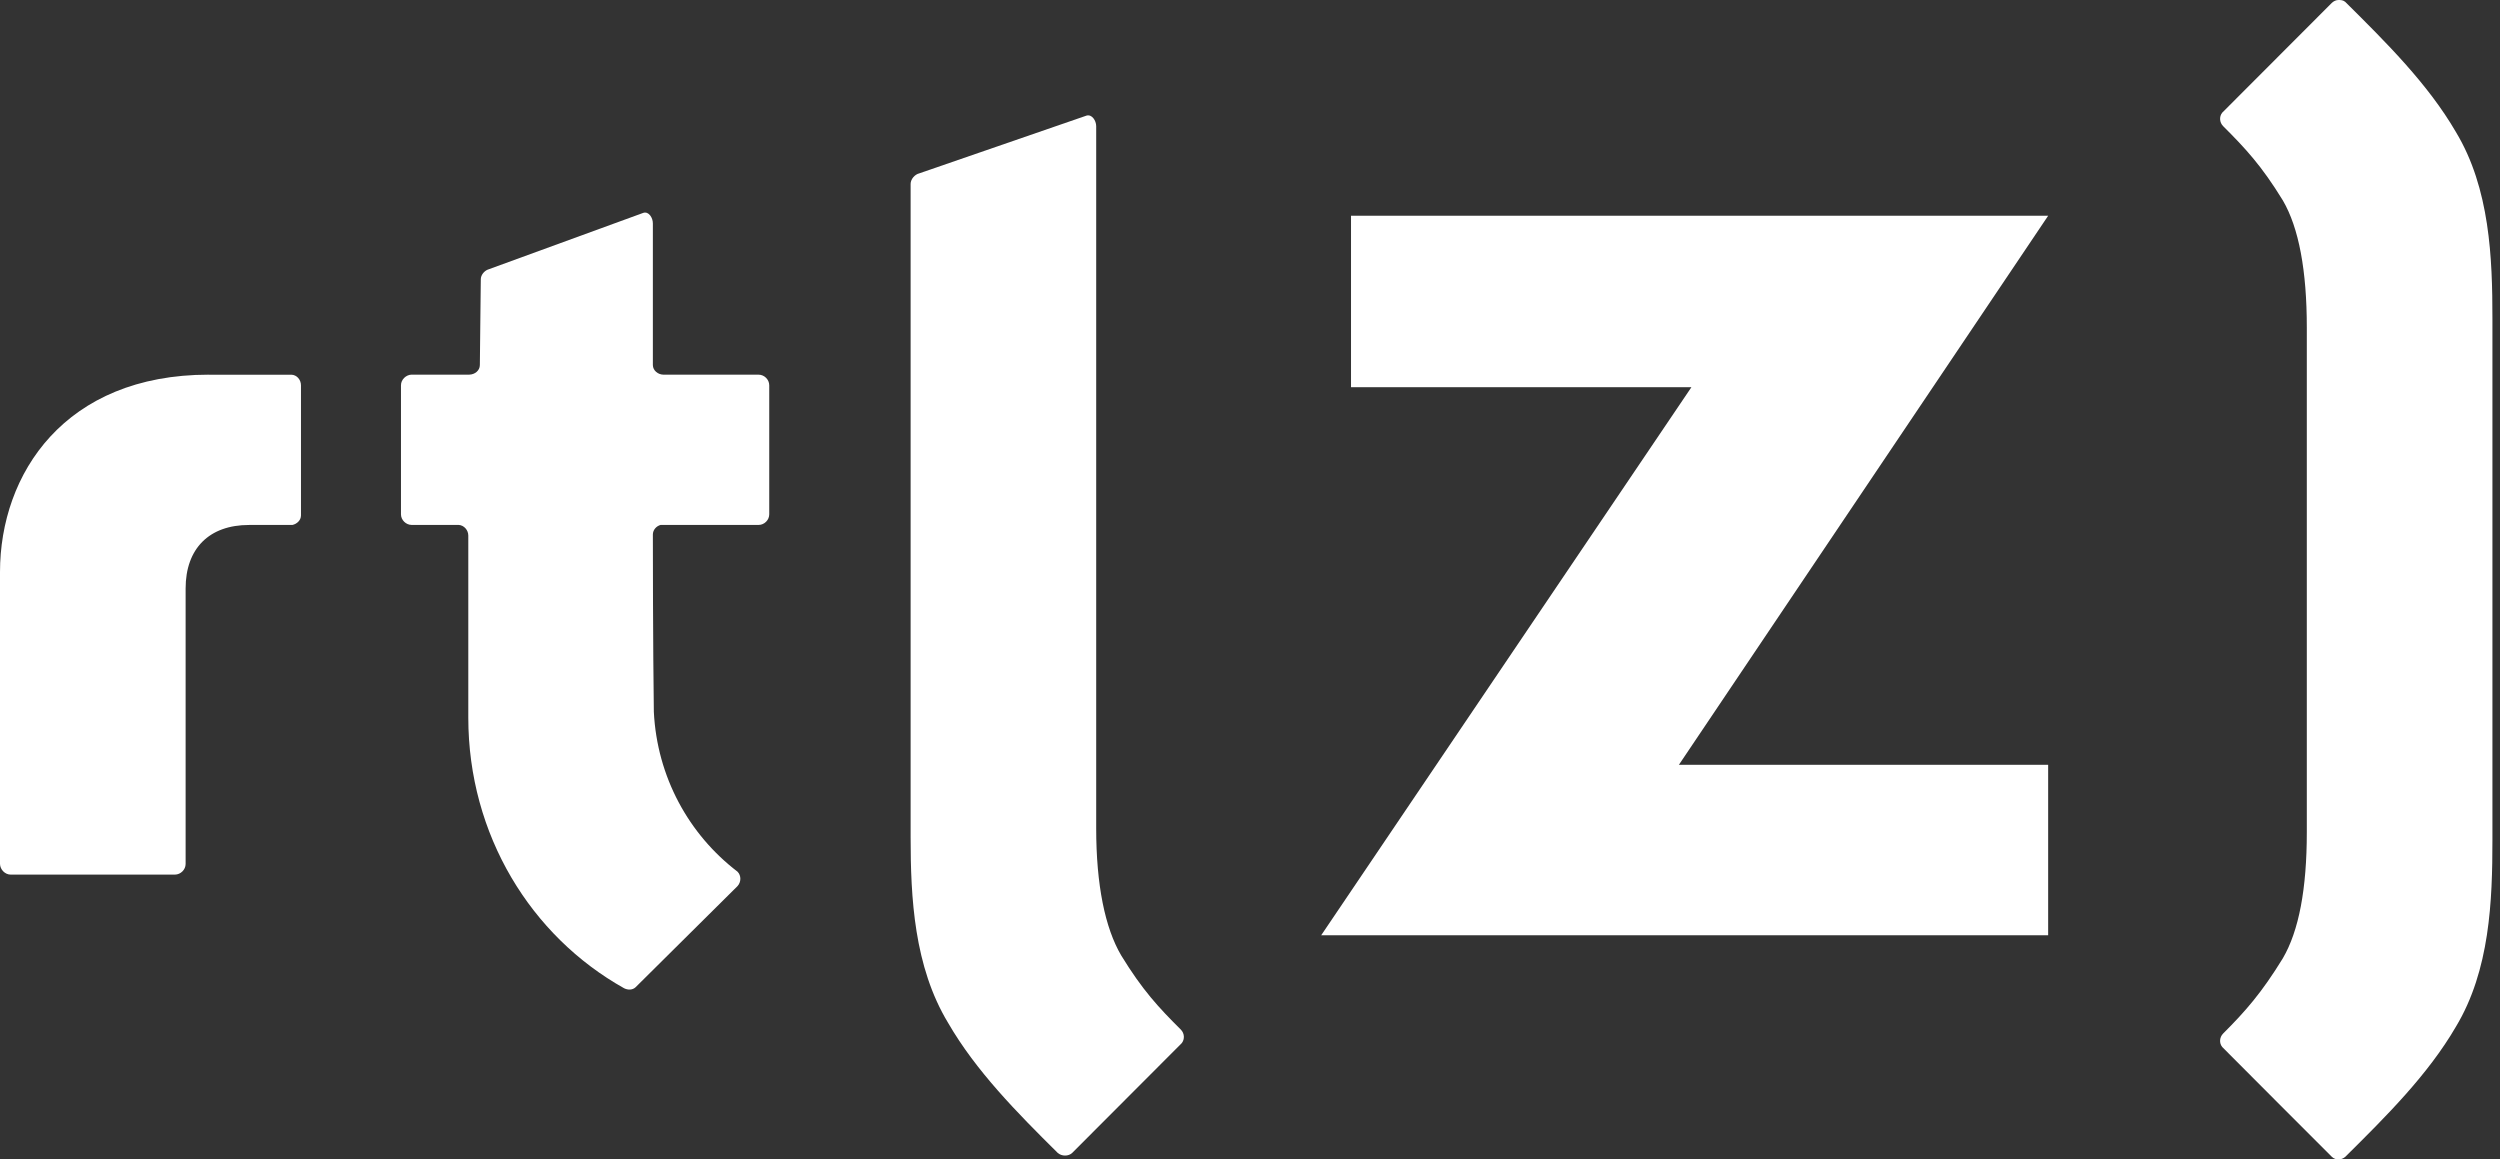 <svg width="69" height="32" viewBox="0 0 69 32" fill="none" xmlns="http://www.w3.org/2000/svg">
<rect x="0" y="0" width="69" height="32" fill="#333333" stroke="none"/>
<g clip-path="url(#clip0_116_1836)">
<path d="M29.99 3.19L25.371 4.785C25.248 4.815 25.133 4.945 25.133 5.077V23.101C25.133 24.777 25.227 26.675 26.168 28.232C26.937 29.561 28.073 30.711 29.194 31.821C29.304 31.916 29.486 31.92 29.592 31.821C30.283 31.128 31.94 29.469 32.617 28.79C32.703 28.679 32.692 28.52 32.591 28.417C31.976 27.806 31.53 27.325 30.946 26.371C30.499 25.613 30.255 24.423 30.255 22.862V3.482C30.255 3.329 30.137 3.149 29.99 3.19ZM17.755 5.875L13.456 7.444C13.358 7.487 13.27 7.594 13.27 7.709L13.244 10.075C13.244 10.228 13.104 10.338 12.952 10.34H11.359C11.206 10.344 11.067 10.477 11.067 10.633V14.196C11.067 14.352 11.204 14.486 11.359 14.488H12.66C12.806 14.496 12.925 14.63 12.925 14.781V19.805C12.925 23.045 14.657 25.838 17.224 27.275C17.325 27.326 17.454 27.331 17.542 27.248L20.355 24.457C20.457 24.346 20.463 24.166 20.355 24.058C19.013 23.033 18.134 21.443 18.046 19.645C18.042 19.604 18.02 17.405 18.019 14.754C18.019 14.625 18.114 14.521 18.232 14.488H20.939C21.095 14.488 21.231 14.353 21.231 14.196V10.634C21.231 10.476 21.095 10.341 20.939 10.341H18.311C18.159 10.338 18.021 10.227 18.019 10.076V6.168C18.021 6.011 17.905 5.826 17.755 5.875ZM5.759 10.341C1.789 10.341 0 13.075 0 15.791V23.846C0.004 24 0.139 24.139 0.293 24.139H4.831C4.987 24.137 5.123 24.002 5.123 23.846V16.243C5.123 15.14 5.773 14.489 6.875 14.489H8.069C8.196 14.462 8.307 14.359 8.307 14.224V10.635C8.307 10.481 8.193 10.346 8.042 10.342H5.759V10.341Z" fill="white"/>
<path d="M64.544 -0C64.477 0 64.412 0.029 64.358 0.08C63.665 0.773 62.009 2.432 61.333 3.11C61.246 3.22 61.258 3.38 61.359 3.482C61.973 4.095 62.419 4.573 63.005 5.529C63.451 6.29 63.668 7.477 63.668 9.038V22.968C63.668 24.529 63.451 25.69 63.005 26.451C62.419 27.405 61.973 27.912 61.359 28.525C61.258 28.628 61.245 28.786 61.333 28.897C62.008 29.574 63.664 31.236 64.359 31.928C64.465 32.029 64.621 32.022 64.73 31.928C65.851 30.817 67.01 29.666 67.782 28.339C68.721 26.782 68.791 24.86 68.791 23.181V8.8C68.791 7.124 68.722 5.199 67.782 3.642C67.01 2.314 65.851 1.165 64.73 0.053C64.675 0.006 64.612 -0.001 64.544 -0V-0ZM37.288 5.954V10.687H46.683L36.465 25.813H56.529V21.108H46.338L56.529 5.955H37.288V5.954Z" fill="white"/>
</g>
<defs>
<clipPath id="clip0_116_1836">
<rect width="68.791" height="32" fill="white"/>
</clipPath>
</defs>
</svg>
